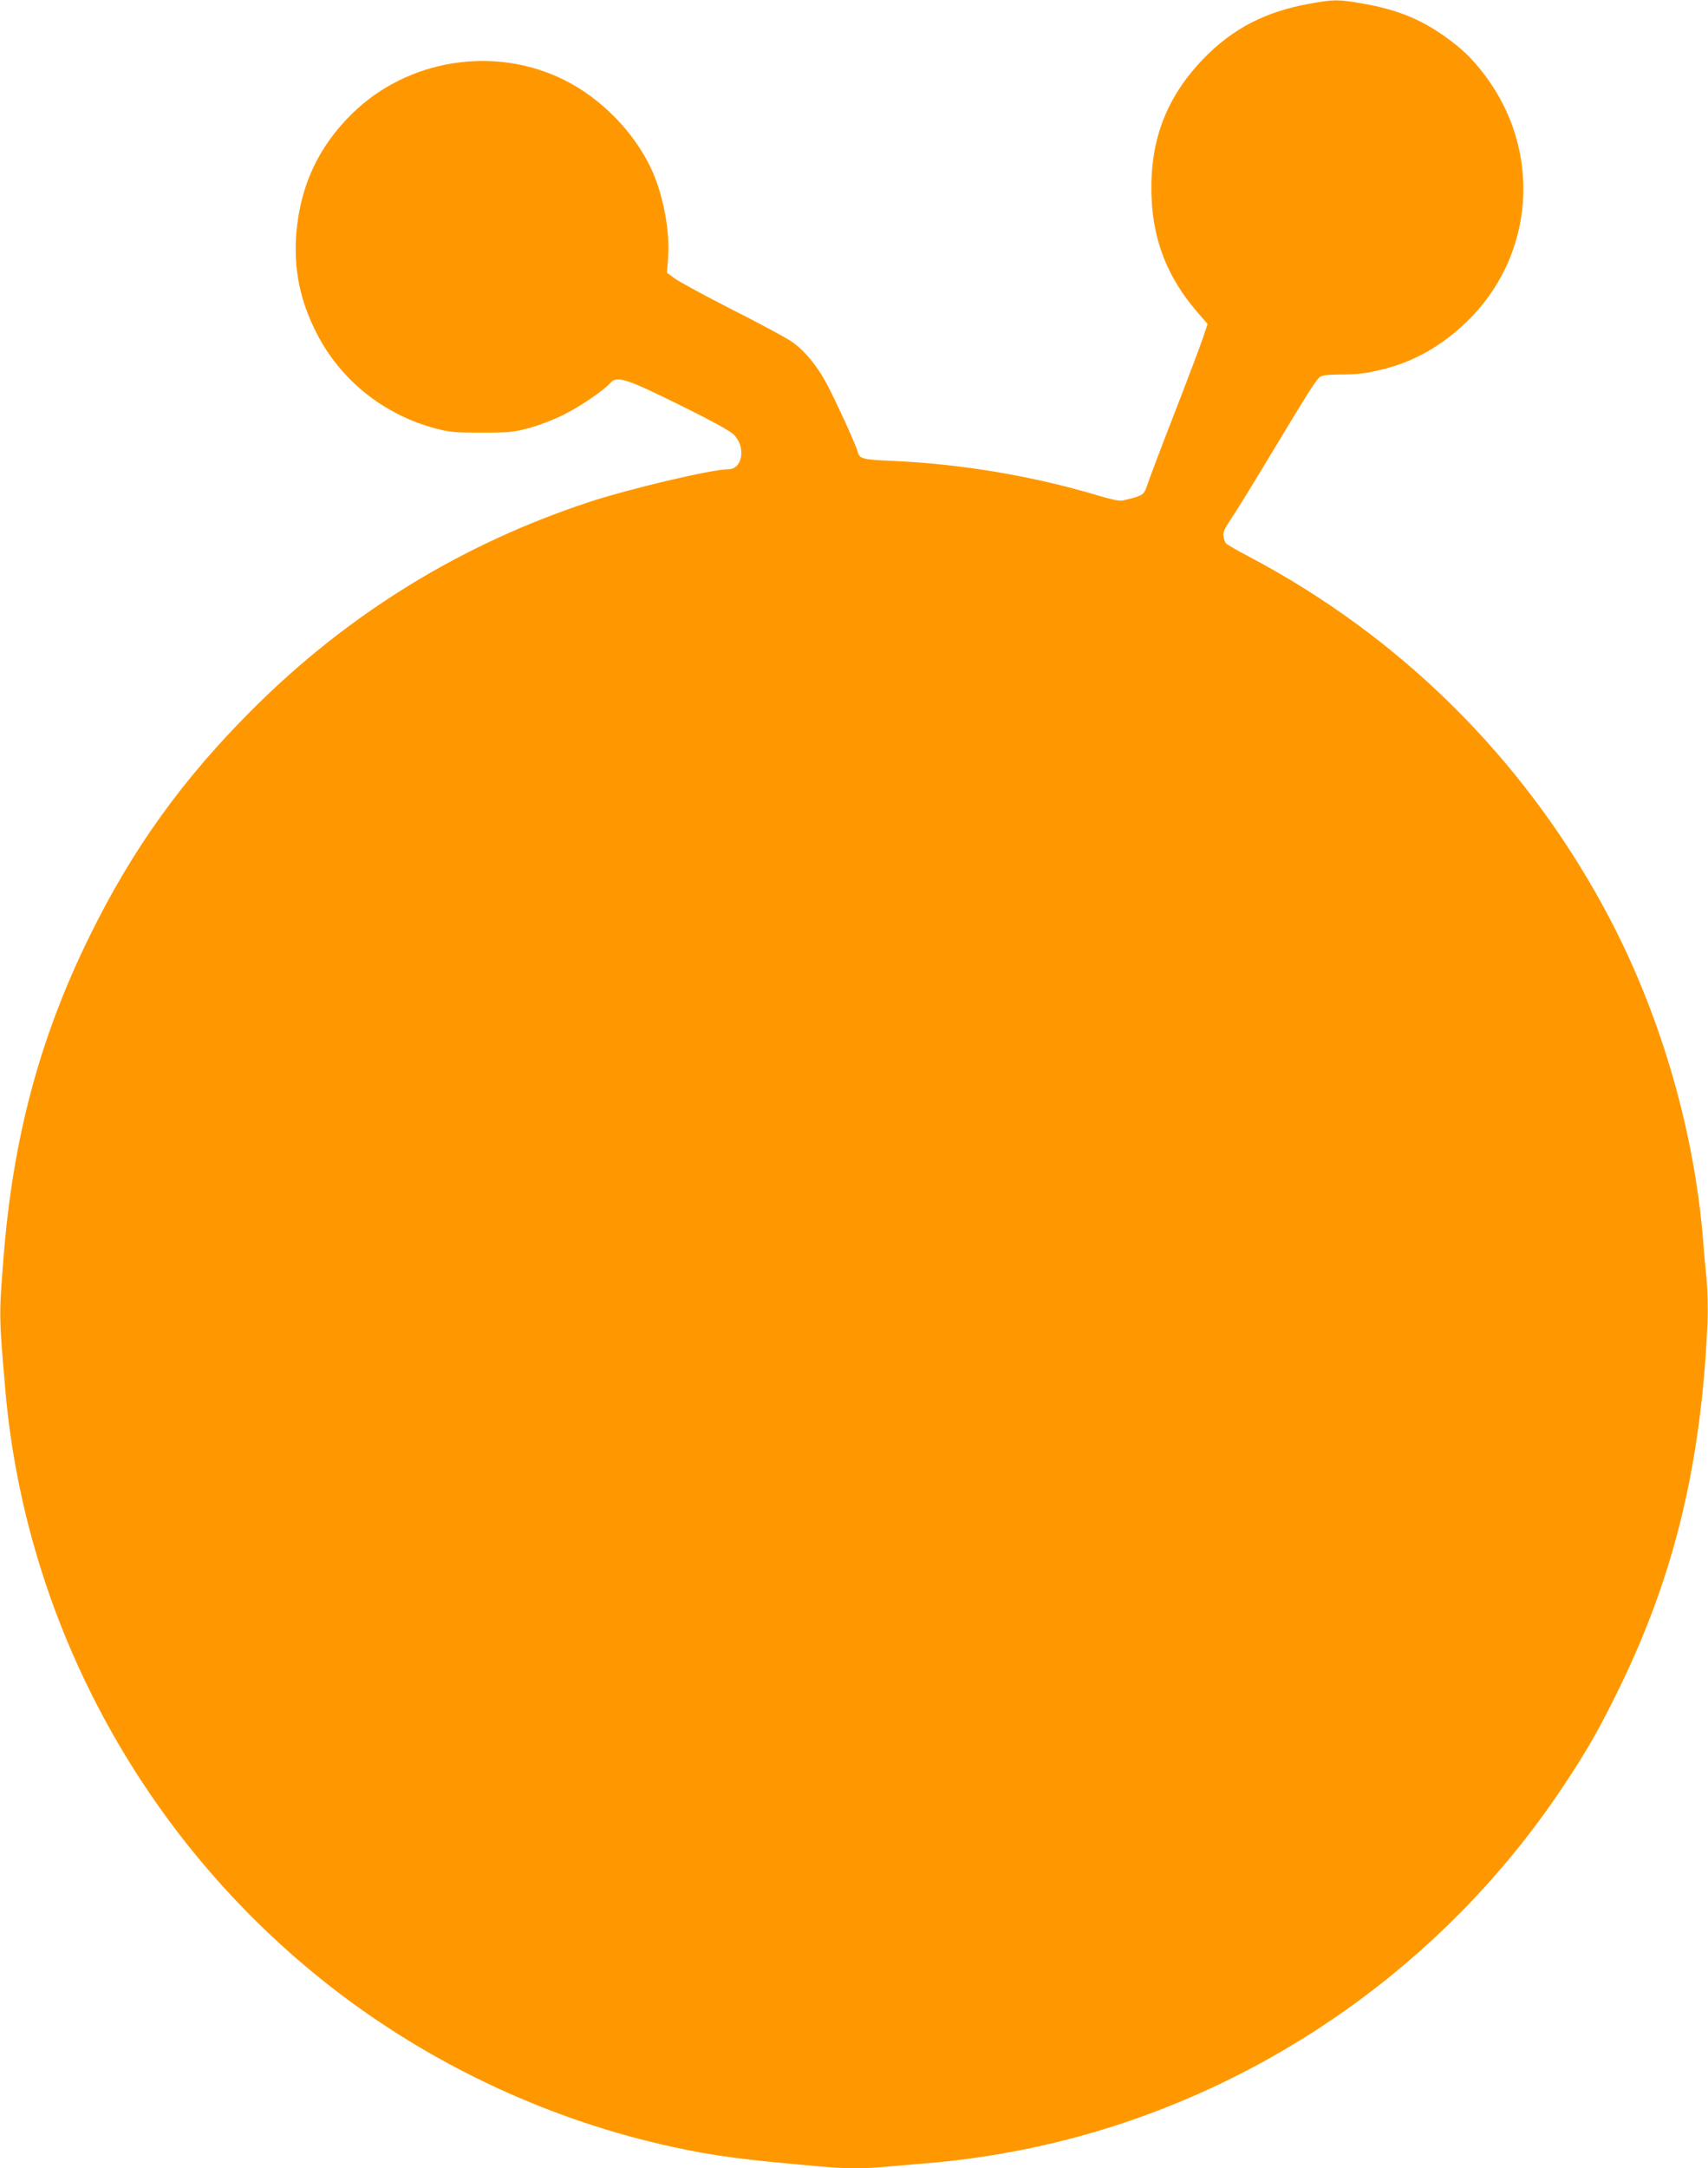 <?xml version="1.0" standalone="no"?>
<!DOCTYPE svg PUBLIC "-//W3C//DTD SVG 20010904//EN"
 "http://www.w3.org/TR/2001/REC-SVG-20010904/DTD/svg10.dtd">
<svg version="1.0" xmlns="http://www.w3.org/2000/svg"
 width="1009pt" height="1280pt" viewBox="0 0 1009 1280"
 preserveAspectRatio="xMidYMid meet">
<g transform="translate(0,1280) scale(0.1,-0.1)"
fill="#ff9800" stroke="none">
<path d="M7741 12779 c-266 -47 -460 -148 -633 -327 -223 -232 -319 -491 -305
-821 11 -258 96 -471 268 -671 l63 -73 -31 -91 c-17 -50 -94 -253 -171 -451
-77 -198 -147 -384 -156 -412 -19 -56 -24 -60 -146 -88 -15 -4 -71 8 -140 29
-383 115 -807 187 -1212 205 -186 8 -201 12 -212 57 -12 45 -151 346 -195 422
-60 104 -130 184 -203 231 -35 23 -191 107 -348 186 -157 80 -306 161 -332
180 l-48 35 7 89 c11 158 -28 365 -96 516 -100 220 -297 423 -516 532 -413
207 -929 124 -1257 -200 -197 -194 -303 -422 -327 -699 -18 -215 21 -405 122
-600 141 -273 392 -474 695 -556 88 -23 114 -26 277 -26 163 0 189 3 280 27
55 15 146 49 201 77 98 48 238 143 278 188 41 46 91 30 434 -140 172 -85 275
-142 297 -164 73 -72 52 -204 -32 -204 -97 0 -585 -115 -827 -195 -754 -249
-1417 -657 -1982 -1220 -415 -414 -710 -824 -964 -1340 -296 -601 -455 -1196
-510 -1910 -26 -330 -26 -336 11 -765 121 -1407 846 -2714 1980 -3572 577
-436 1257 -749 1964 -902 251 -54 402 -74 881 -116 140 -13 251 -13 384 0 58
5 164 14 235 20 334 27 679 92 997 186 1138 337 2128 1072 2780 2065 131 198
205 330 319 564 321 660 480 1318 516 2145 3 76 1 187 -5 255 -7 66 -17 176
-22 245 -56 669 -265 1366 -587 1956 -485 889 -1207 1601 -2100 2071 -67 35
-126 69 -131 76 -5 7 -12 25 -14 41 -5 23 6 45 52 115 32 47 144 230 250 406
194 322 238 391 265 418 11 11 40 15 111 16 114 0 162 6 267 32 181 45 343
137 489 277 407 391 451 1015 103 1467 -70 91 -131 150 -230 220 -146 104
-287 160 -490 195 -139 24 -167 24 -304 -1z"/>
</g>
</svg>
